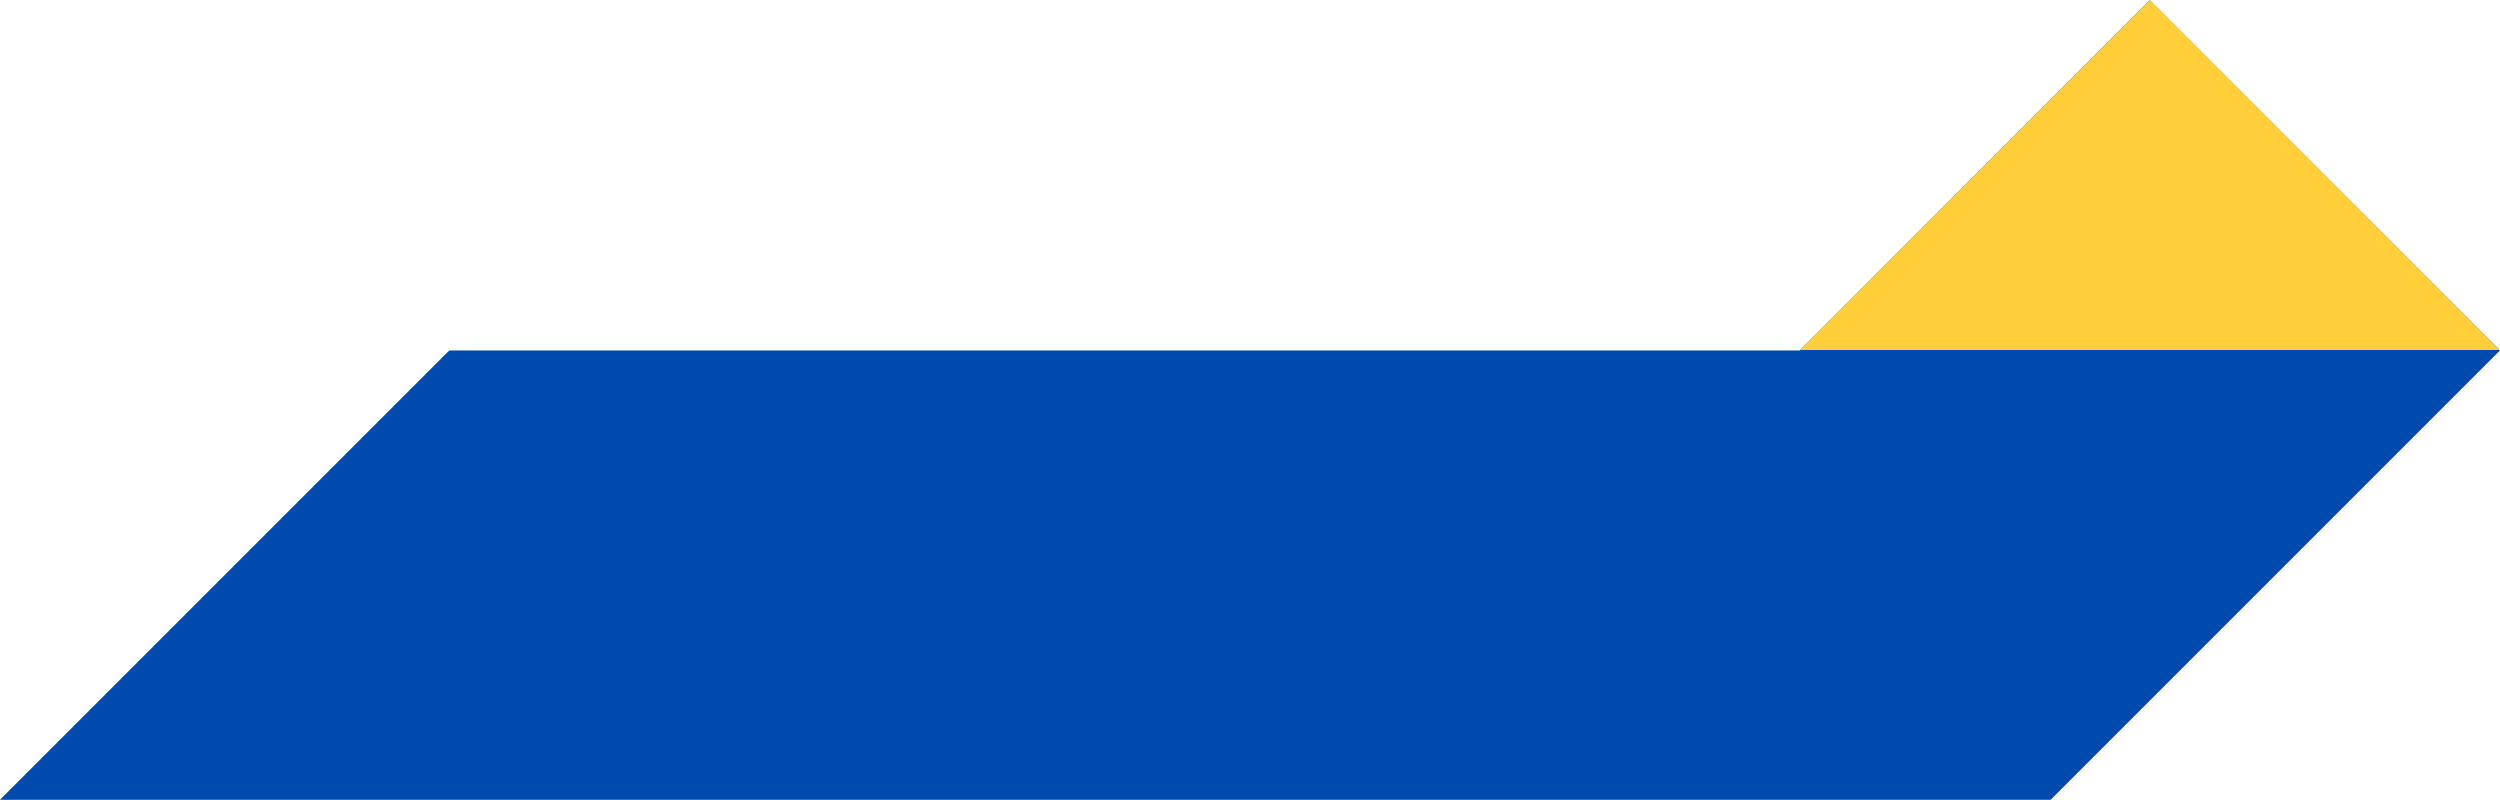 <?xml version="1.0" encoding="UTF-8" standalone="no"?><svg xmlns="http://www.w3.org/2000/svg" xmlns:xlink="http://www.w3.org/1999/xlink" fill="#000000" height="160" preserveAspectRatio="xMidYMid meet" version="1" viewBox="0.0 170.0 500.0 160.0" width="500" zoomAndPan="magnify"><g id="change1_1"><path d="M429.95 170.04L500 240.09 410.13 329.96 0 329.96 89.87 240.09 359.93 240.09 429.95 170.04z" fill="#004aad"/></g><g id="change2_1"><path d="M430,170,499.89,240H360Z" fill="#ffce38"/></g></svg>